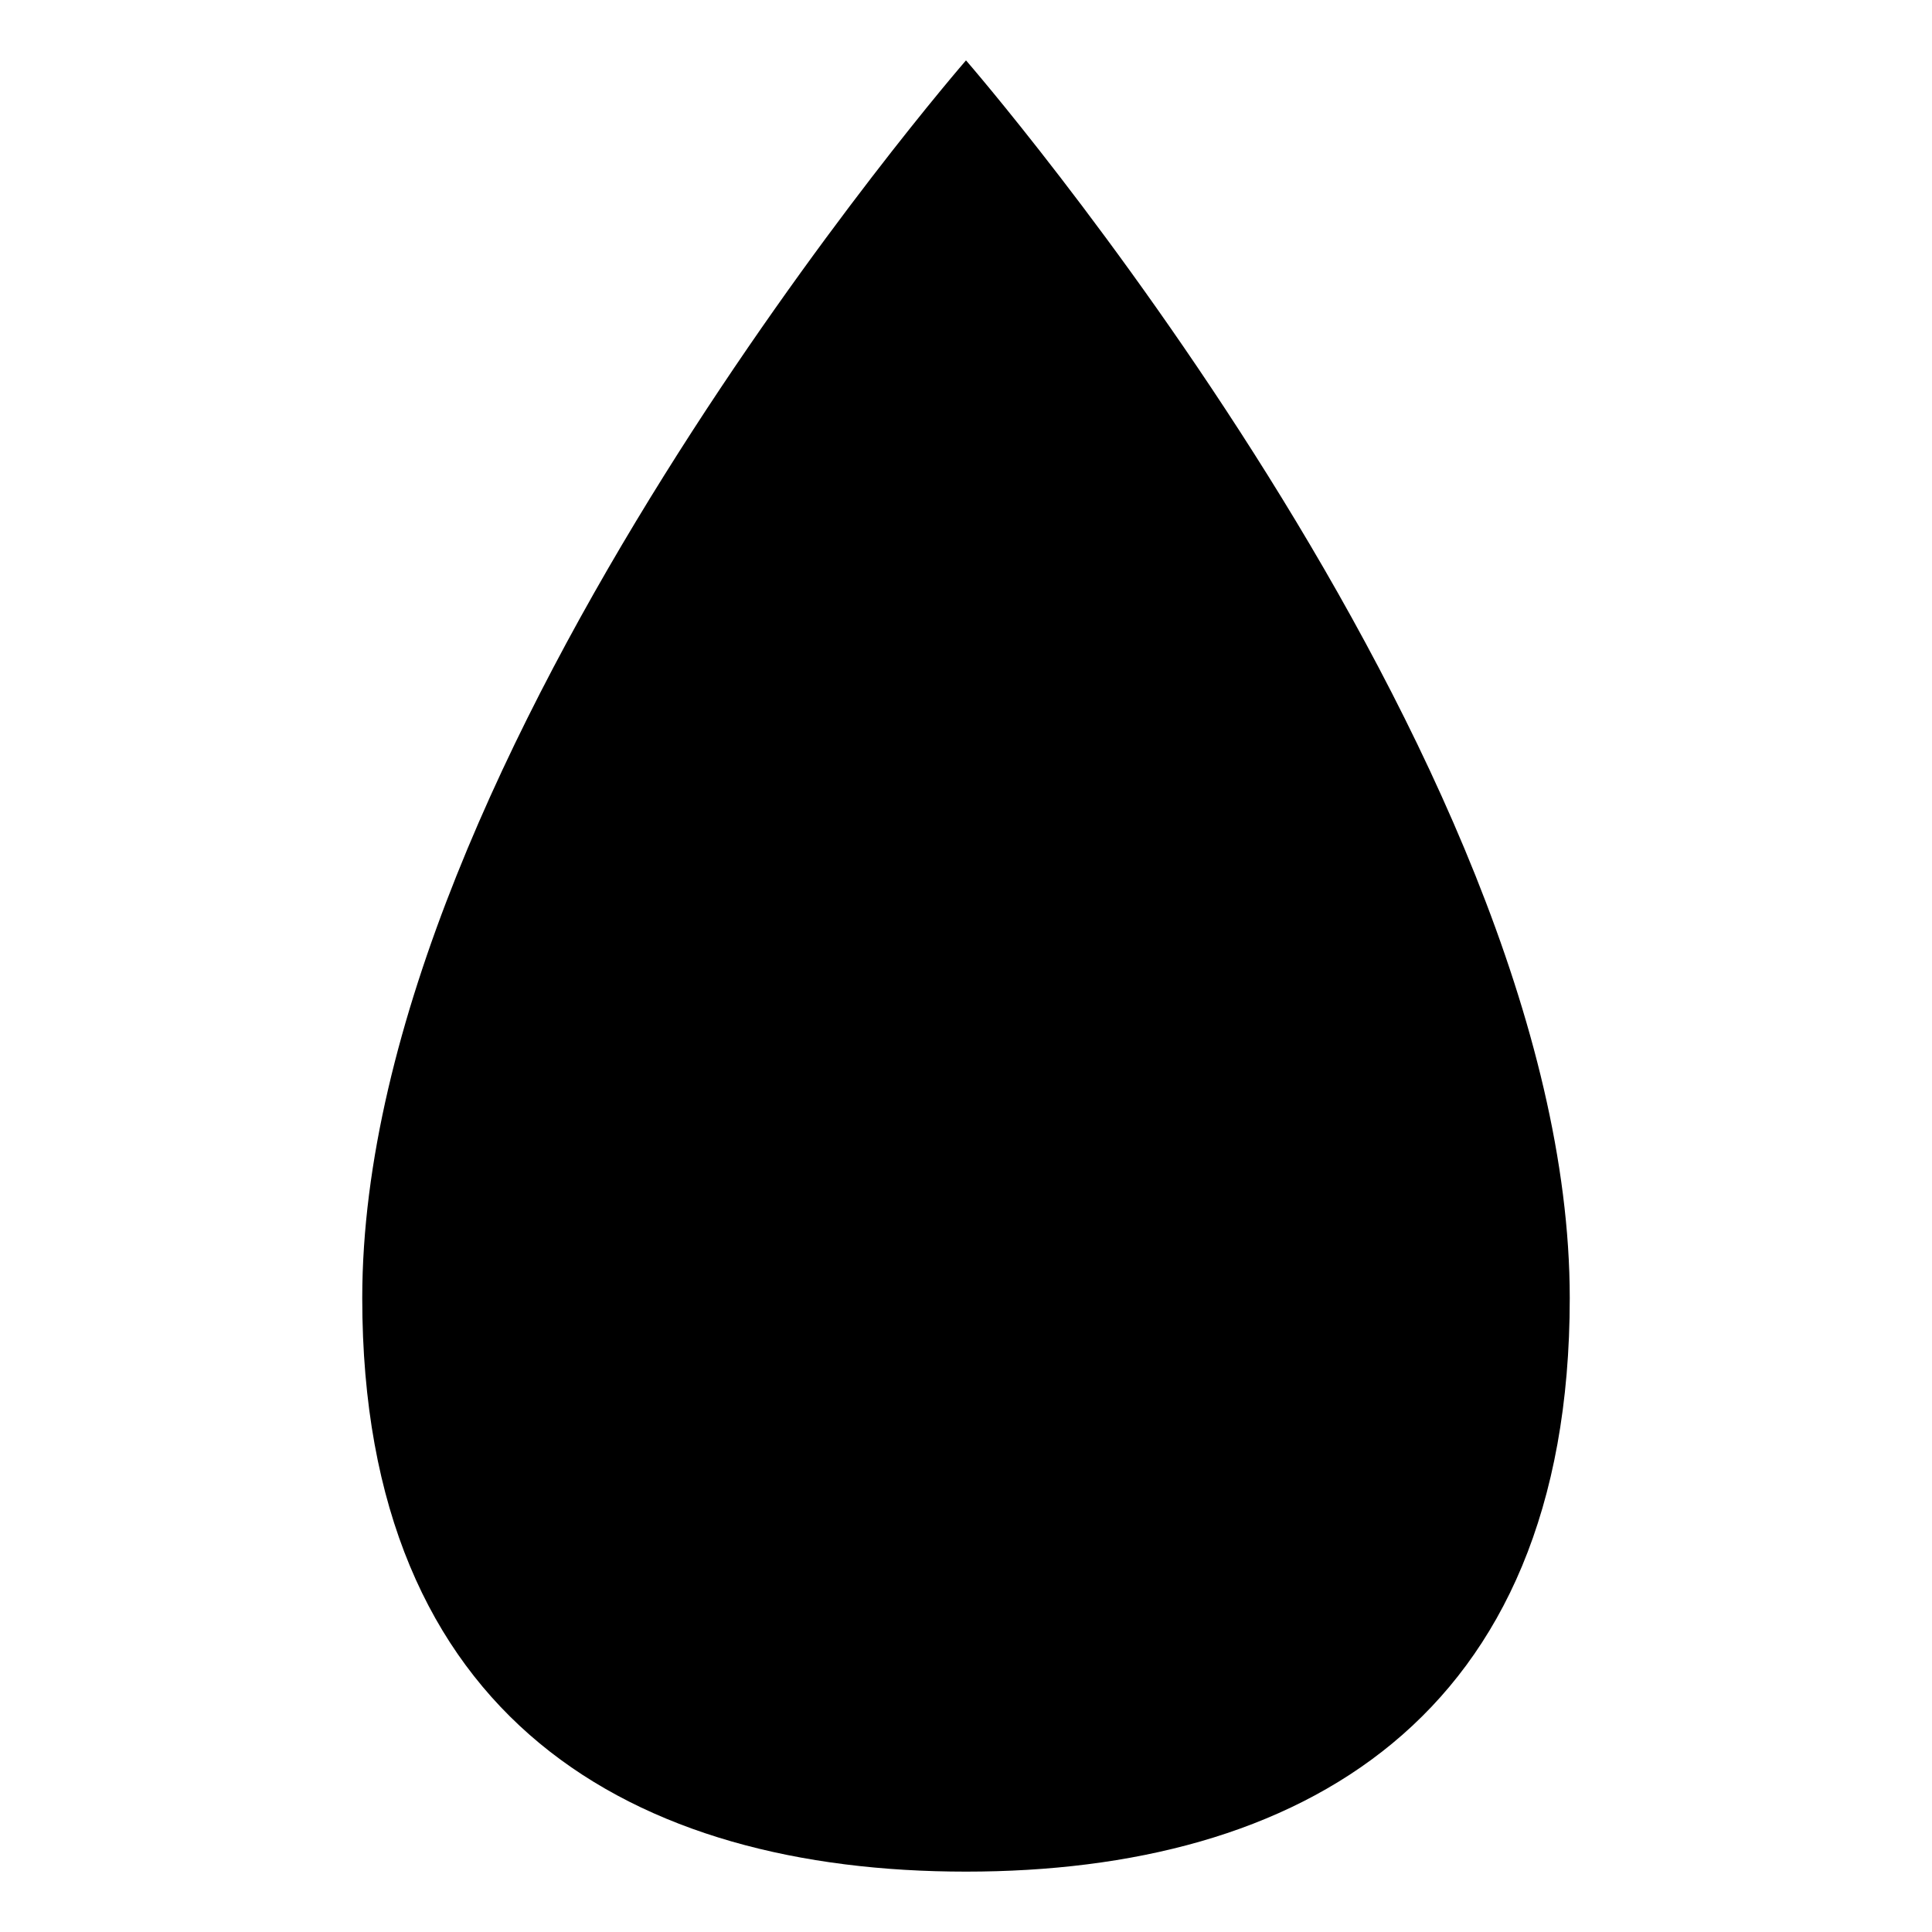 <?xml version="1.0" encoding="UTF-8" standalone="no"?>
<svg width="512" height="512" viewBox="0 0 512 512" fill="none" xmlns="http://www.w3.org/2000/svg">
  <!-- Improved all-black plasma drop with better sizing and padding -->
  <rect width="512" height="512" fill="none"/>
  <path d="M256 16C256 16 96 200 96 344C96 456 168 496 256 496C344 496 416 456 416 344C416 200 256 16 256 16Z" fill="black"/>
</svg>
